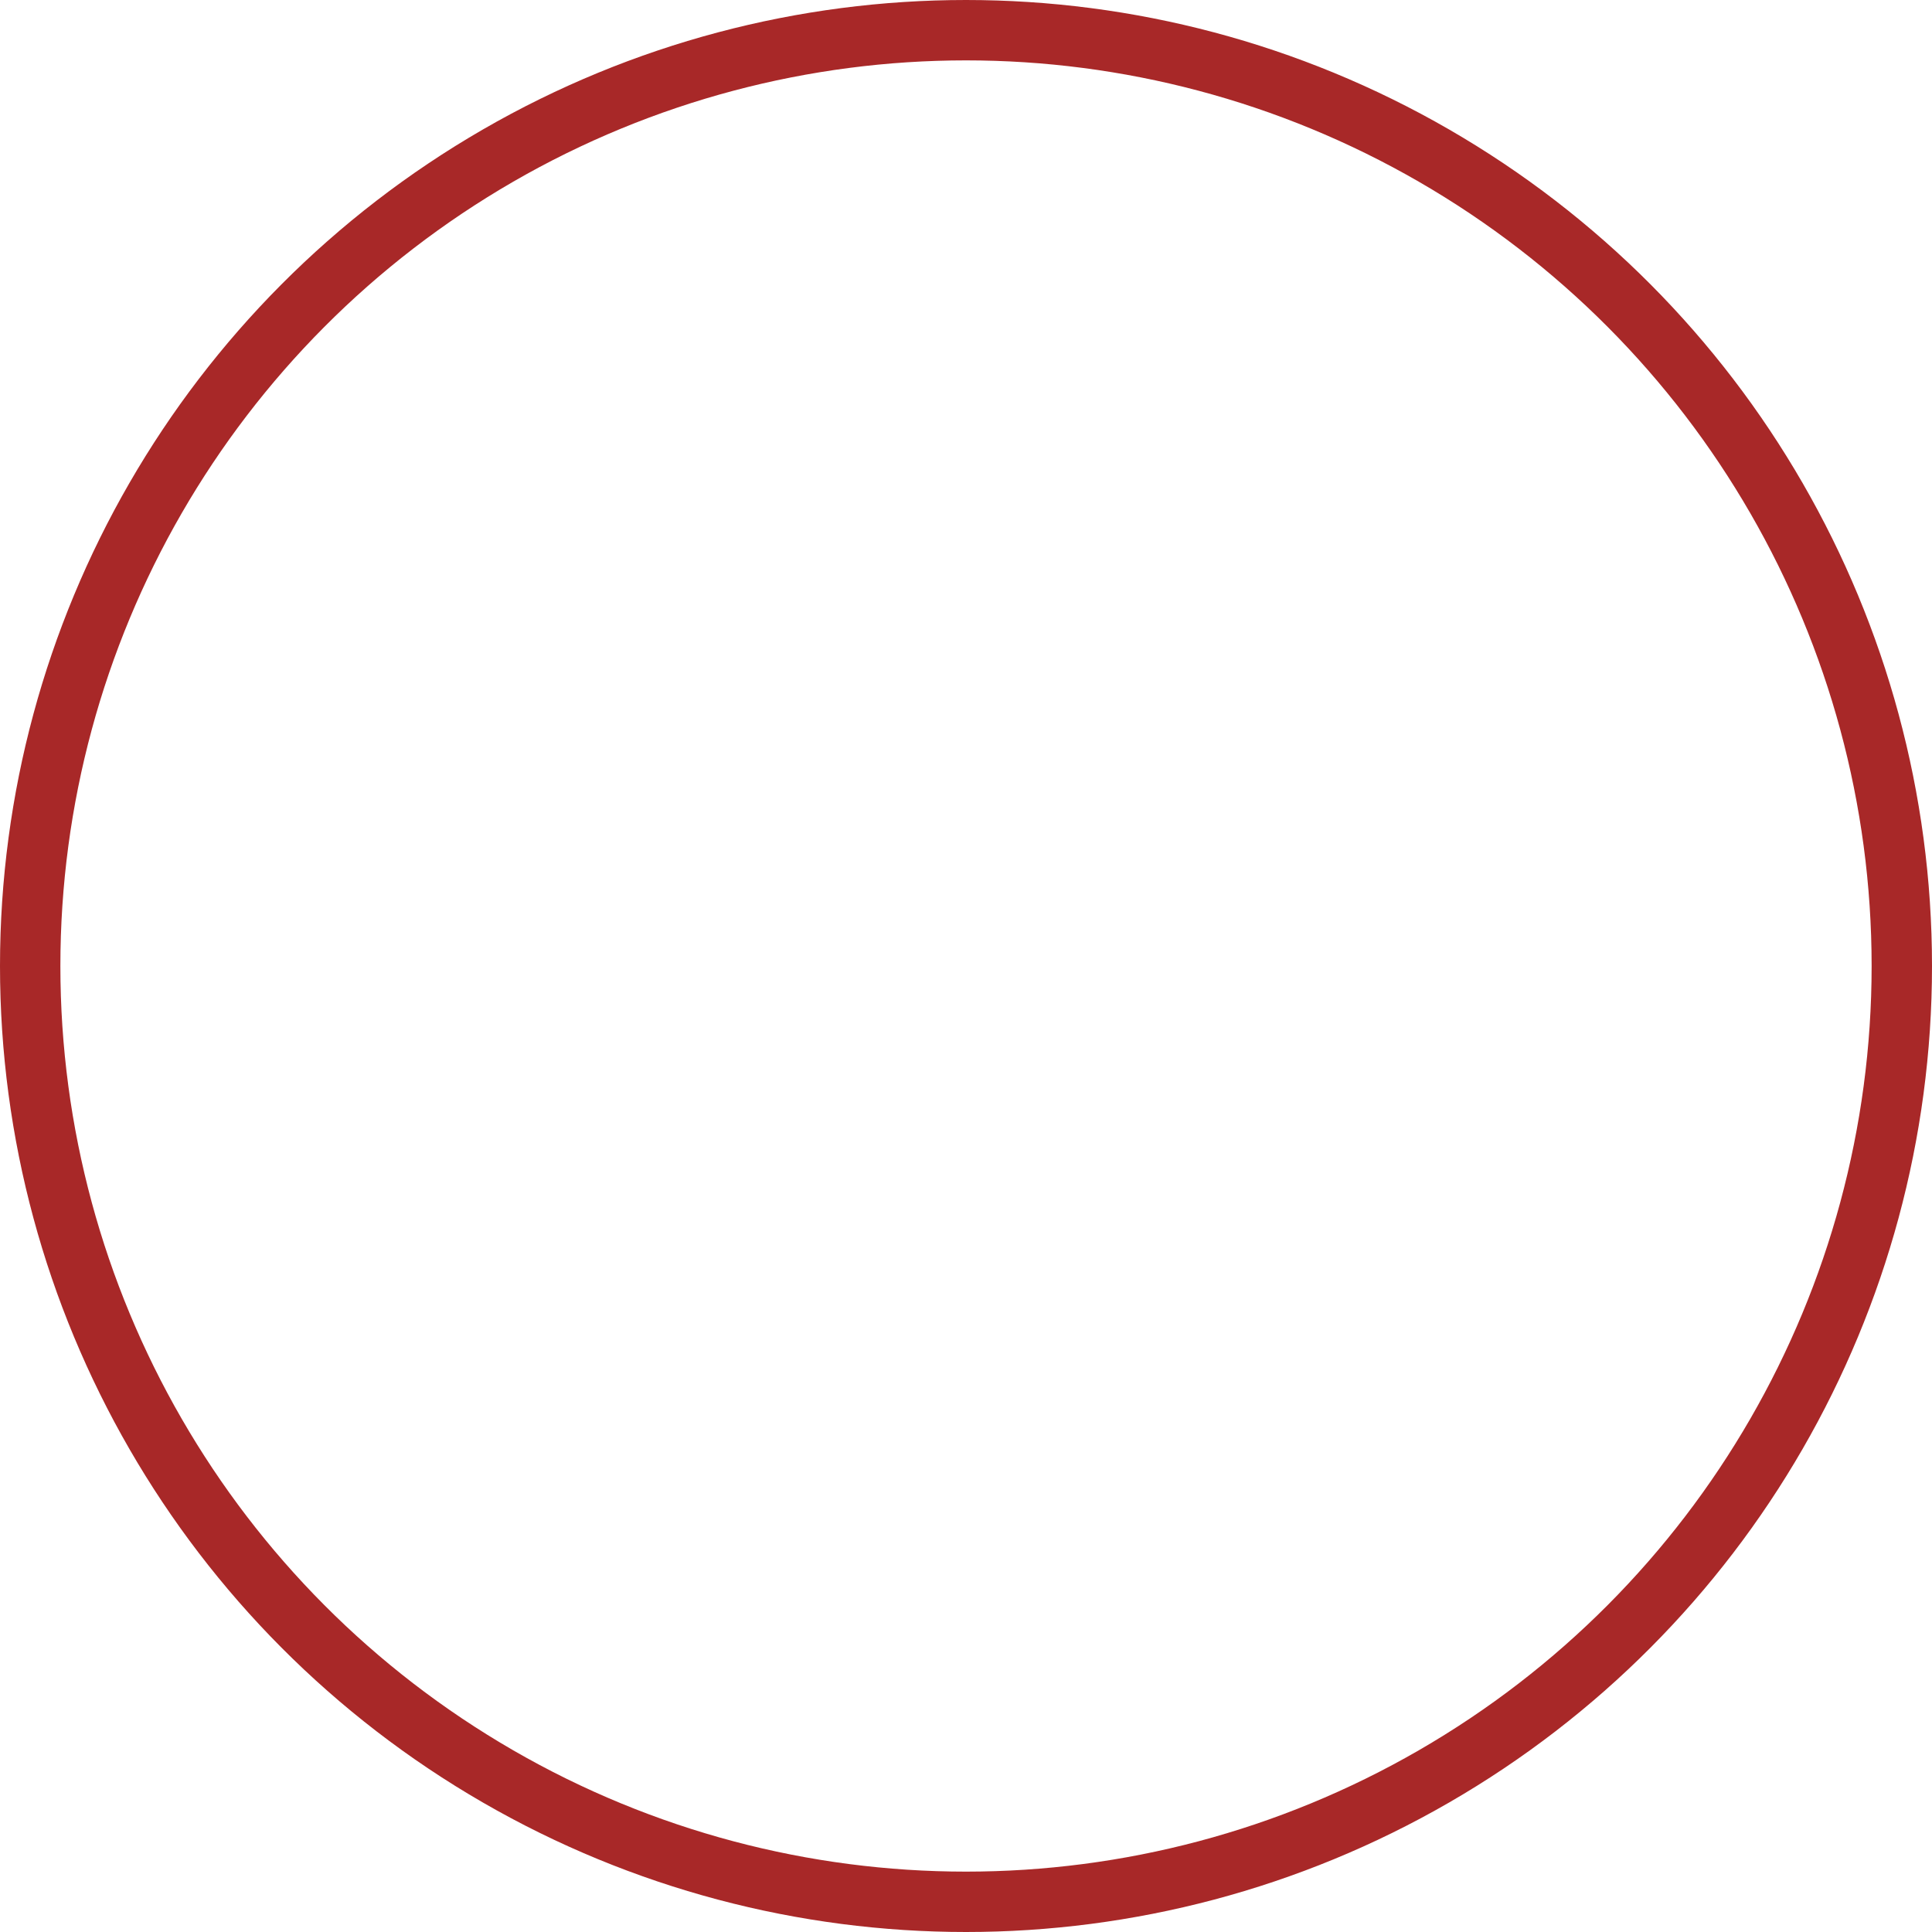 <svg width="32" height="32" viewBox="0 0 32 32" fill="none" xmlns="http://www.w3.org/2000/svg">
<circle cx="16" cy="16" r="16" fill="url(#paint0_linear_61_7305)" fill-opacity="0.1"/>
<circle cx="16" cy="16" r="15.5" stroke="#a82828"/>
<path fill-rule="evenodd" clip-rule="evenodd" d="M9.815 15.215C13.225 13.621 15.5 12.57 16.638 12.062C19.887 10.613 20.562 10.361 21.002 10.353C21.099 10.351 21.315 10.377 21.455 10.499C21.574 10.602 21.606 10.741 21.622 10.839C21.637 10.936 21.657 11.159 21.641 11.333C21.465 13.317 20.703 18.132 20.316 20.355C20.152 21.295 19.829 21.61 19.516 21.641C18.837 21.708 18.321 21.16 17.663 20.697C16.633 19.973 16.051 19.522 15.052 18.816C13.897 17.999 14.646 17.551 15.304 16.817C15.476 16.625 18.47 13.705 18.528 13.44C18.535 13.407 18.542 13.283 18.473 13.218C18.405 13.153 18.304 13.175 18.231 13.193C18.128 13.218 16.483 14.384 13.296 16.691C12.829 17.035 12.406 17.203 12.027 17.194C11.609 17.184 10.806 16.941 10.209 16.733C9.476 16.477 8.893 16.342 8.944 15.908C8.971 15.682 9.261 15.451 9.815 15.215Z" fill="white"/>
<defs>

</defs>
</svg>
